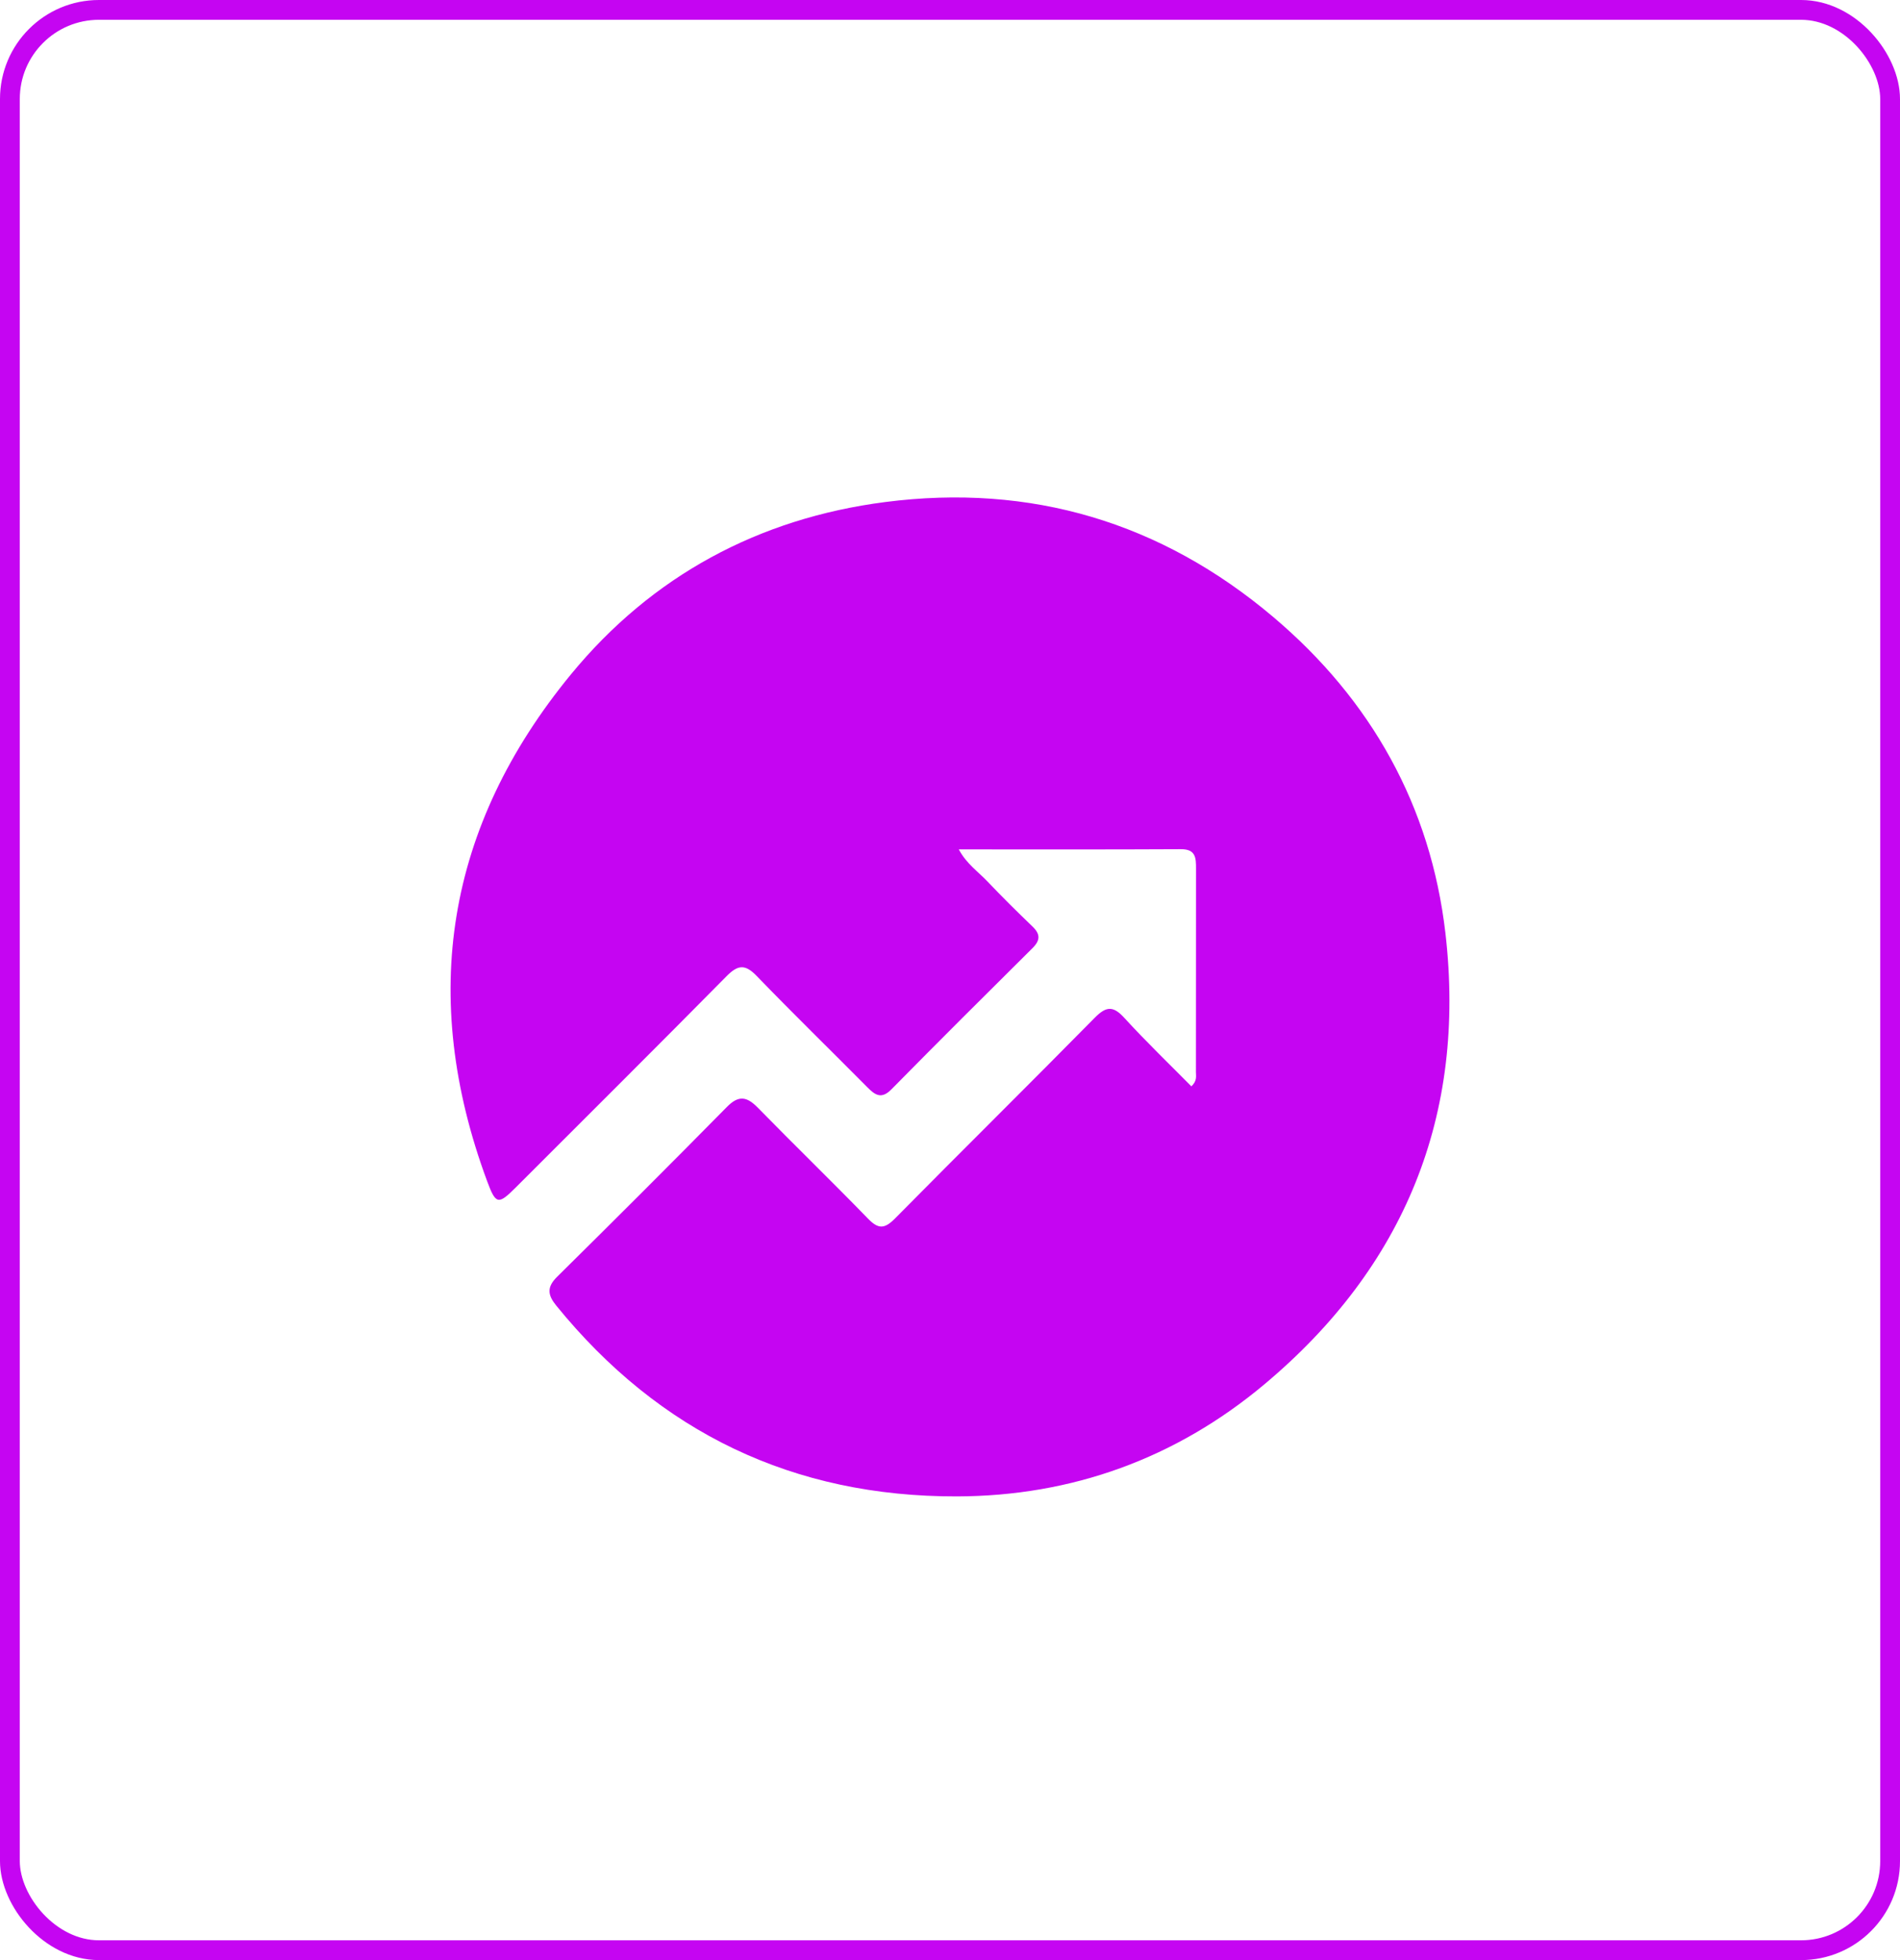 <svg width="96" height="99" viewBox="0 0 96 99" fill="none" xmlns="http://www.w3.org/2000/svg">
<rect x="0.5" y="0.5" width="95" height="98" rx="4.5" stroke="#C505F2"/>
<path d="M60.194 54.872C60.496 54.585 60.426 54.353 60.426 54.146C60.431 50.724 60.426 47.307 60.431 43.885C60.431 43.35 60.431 42.886 59.669 42.891C55.969 42.911 52.27 42.901 48.444 42.901C48.833 43.628 49.428 44.031 49.903 44.531C50.635 45.303 51.397 46.055 52.164 46.792C52.573 47.181 52.568 47.494 52.164 47.892C49.782 50.254 47.399 52.627 45.042 55.019C44.523 55.549 44.2 55.296 43.806 54.898C41.949 53.025 40.061 51.188 38.229 49.29C37.644 48.685 37.28 48.73 36.71 49.306C33.182 52.879 29.619 56.417 26.071 59.965C25.177 60.858 25.056 60.858 24.607 59.642C21.155 50.315 22.548 41.73 28.846 34.063C32.94 29.082 38.34 26.18 44.724 25.357C52.073 24.409 58.664 26.372 64.332 31.162C69.283 35.346 72.291 40.715 73.033 47.14C74.093 56.326 70.969 63.997 63.868 69.933C59.401 73.668 54.152 75.565 48.348 75.58C40.106 75.6 33.323 72.365 28.1 65.936C27.671 65.406 27.62 65.012 28.145 64.492C31.027 61.645 33.889 58.789 36.73 55.907C37.321 55.306 37.734 55.382 38.285 55.942C40.127 57.825 42.024 59.662 43.856 61.55C44.371 62.08 44.684 62.085 45.214 61.55C48.565 58.158 51.962 54.807 55.308 51.41C55.889 50.82 56.242 50.789 56.807 51.41C57.897 52.601 59.063 53.722 60.199 54.872H60.194Z" fill="#C505F2"/>
</svg>
